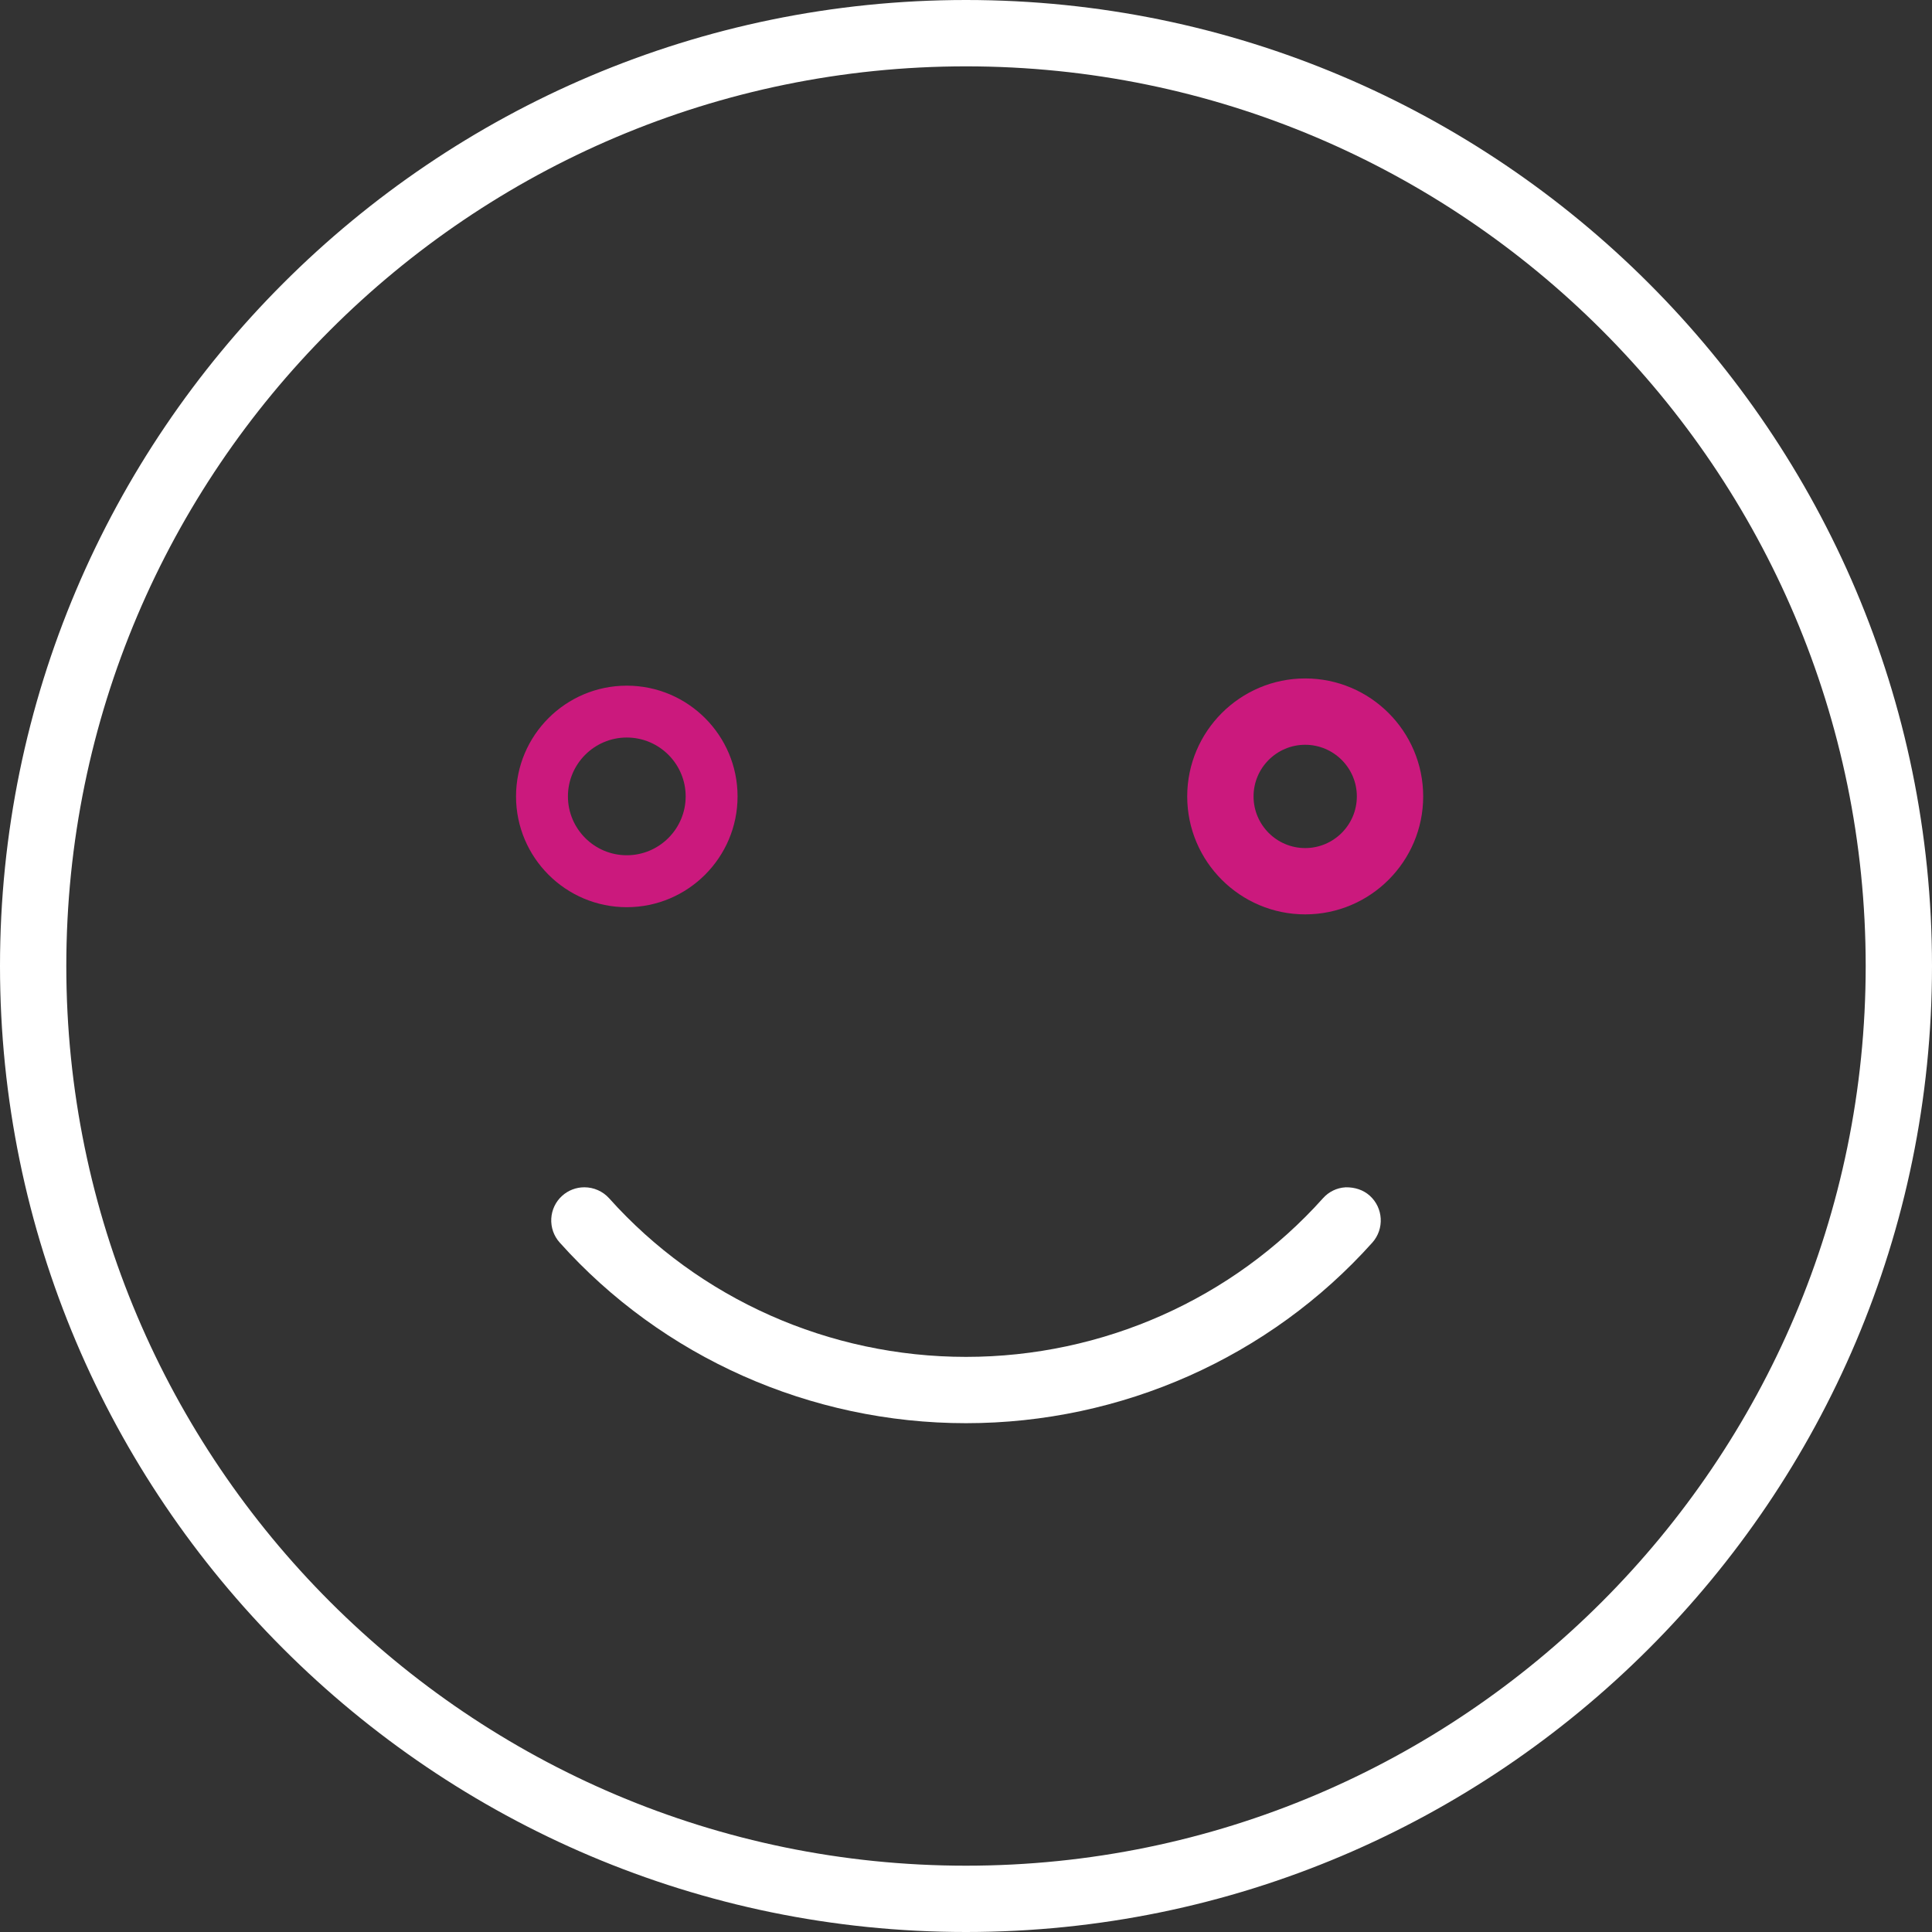 <?xml version="1.0" encoding="iso-8859-1"?>
<!-- Generator: Adobe Illustrator 17.0.0, SVG Export Plug-In . SVG Version: 6.00 Build 0)  -->
<!DOCTYPE svg PUBLIC "-//W3C//DTD SVG 1.1//EN" "http://www.w3.org/Graphics/SVG/1.1/DTD/svg11.dtd">
<svg version="1.1" id="Layer_1" xmlns="http://www.w3.org/2000/svg" xmlns:xlink="http://www.w3.org/1999/xlink" x="0px" y="0px"
	 width="50px" height="50px" viewBox="0 0 50 50" style="enable-background:new 0 0 50 50;" xml:space="preserve">
<rect x="0" y="0" width="50" height="50" fill="#333333" stroke="none"/>
<path style="fill:#CB197D;" d="M16.221,23.478c1.581,0,2.867-1.286,2.867-2.867s-1.286-2.866-2.867-2.866s-2.866,1.285-2.866,2.866
	S14.64,23.478,16.221,23.478 M16.221,19.087c0.84,0,1.524,0.684,1.524,1.523c0,0.84-0.684,1.524-1.524,1.524
	c-0.839,0-1.523-0.684-1.523-1.524C14.698,19.771,15.382,19.087,16.221,19.087"/>
<path style="fill:#FFFFFF;" d="M25,0C11.215,0,0,11.215,0,25s11.215,25,25,25s25-11.215,25-25S38.785,0,25,0 M25,48.284
	C12.162,48.284,1.716,37.838,1.716,25S12.162,1.717,25,1.717S48.284,12.162,48.284,25S37.838,48.284,25,48.284"/>
<path style="fill:#CB197D;" d="M33.778,17.558c-1.683,0-3.053,1.37-3.053,3.053c0,1.684,1.37,3.053,3.053,3.053
	c1.684,0,3.054-1.369,3.054-3.053C36.832,18.928,35.462,17.558,33.778,17.558 M33.778,21.948c-0.737,0-1.336-0.6-1.336-1.337
	c0-0.737,0.599-1.336,1.336-1.336c0.737,0,1.337,0.599,1.337,1.336C35.115,21.348,34.515,21.948,33.778,21.948"/>
<path style="fill:#FFFFFF;" d="M34.829,30.727l-0.009,0.001c-0.221,0.012-0.431,0.113-0.582,0.283
	c-2.335,2.608-5.701,4.105-9.238,4.105s-6.903-1.497-9.236-4.105c-0.163-0.181-0.397-0.284-0.641-0.284
	c-0.212,0-0.414,0.077-0.572,0.218c-0.17,0.152-0.271,0.363-0.284,0.592c-0.012,0.228,0.065,0.45,0.218,0.62
	c2.659,2.971,6.491,4.675,10.515,4.675c4.025,0,7.857-1.704,10.517-4.675c0.314-0.353,0.284-0.897-0.068-1.213
	C35.28,30.793,35.065,30.725,34.829,30.727"/>
</svg>
